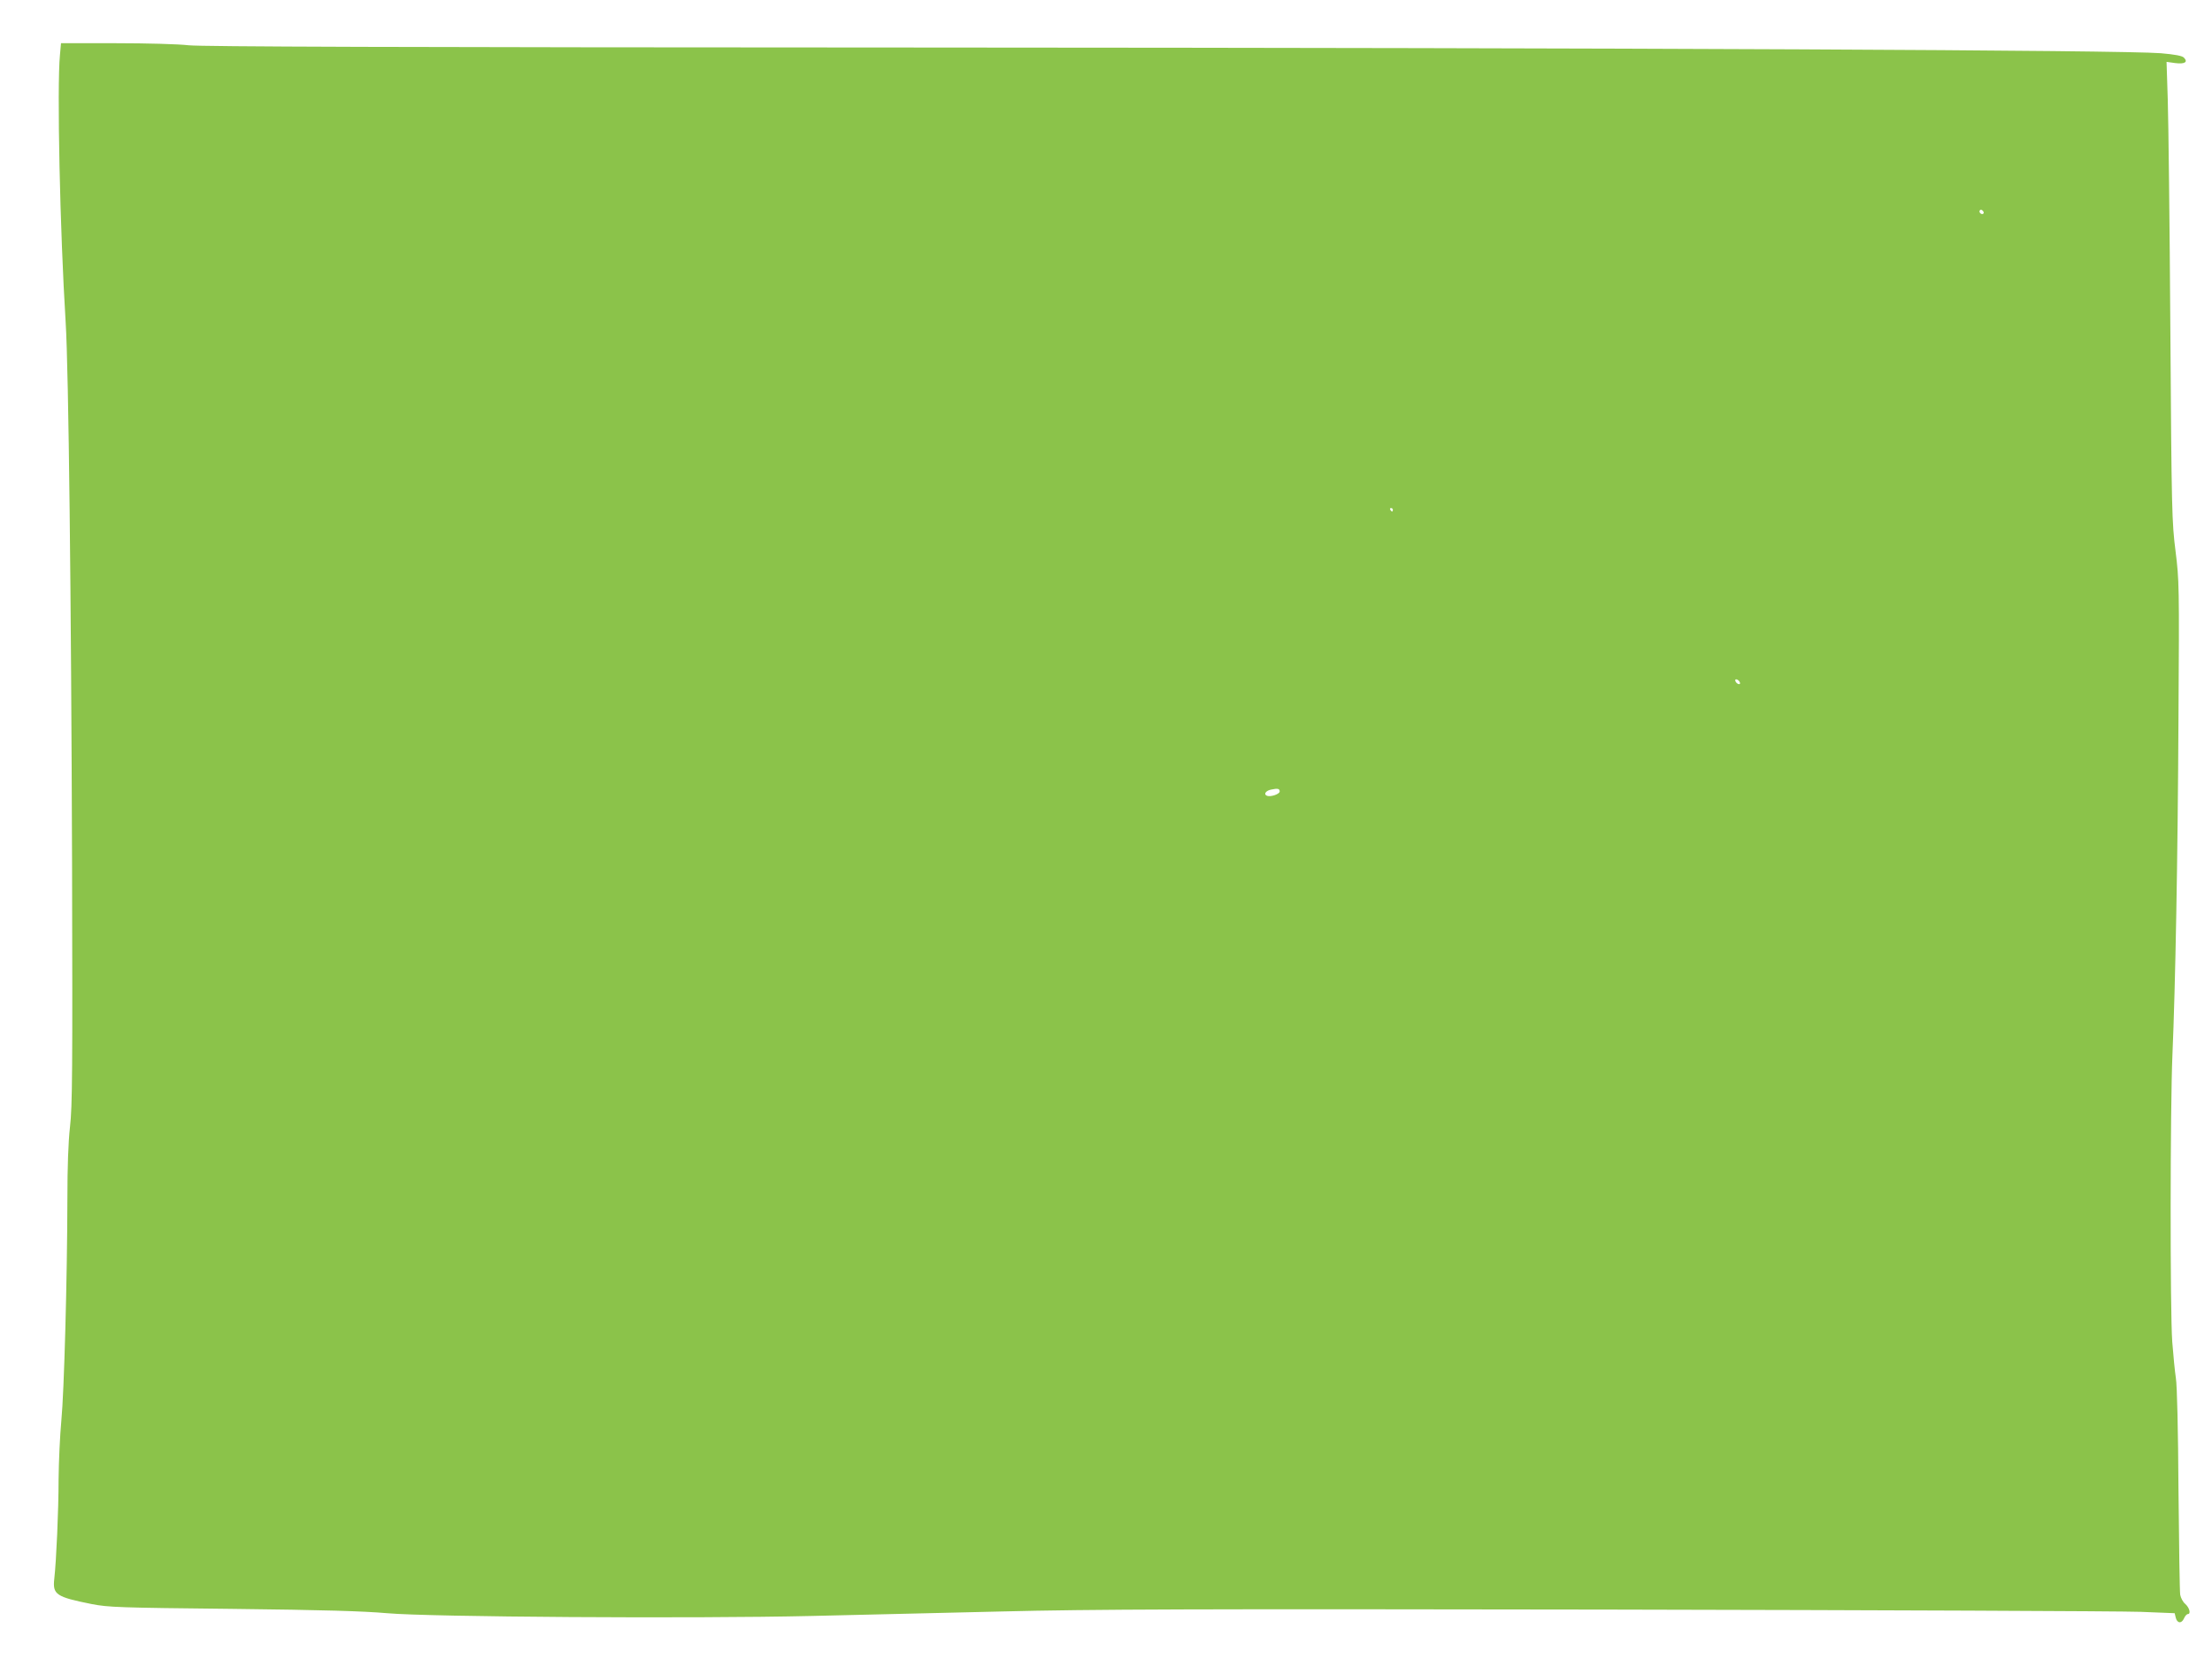 <?xml version="1.0" standalone="no"?>
<!DOCTYPE svg PUBLIC "-//W3C//DTD SVG 20010904//EN"
 "http://www.w3.org/TR/2001/REC-SVG-20010904/DTD/svg10.dtd">
<svg version="1.0" xmlns="http://www.w3.org/2000/svg"
 width="1280pt" height="960pt" viewBox="0 0 1280 960"
 preserveAspectRatio="xMidYMid meet">
<g transform="translate(0,960) scale(0.1,-0.1)"
fill="#8bc34a" stroke="none">
<path d="M347 9283 c-18 -185 0 -1019 33 -1549 17 -269 32 -1602 37 -3124 3
-1206 2 -1413 -12 -1531 -10 -89 -15 -233 -15 -415 -1 -465 -19 -1120 -35
-1284 -8 -85 -15 -238 -16 -340 0 -179 -13 -471 -25 -577 -10 -90 11 -104 216
-145 98 -19 154 -21 815 -28 529 -6 757 -13 895 -25 243 -22 1768 -32 2455
-16 259 6 754 18 1100 26 527 13 1101 15 3510 11 1584 -3 2970 -9 3080 -13
l199 -8 6 -25 c8 -34 34 -37 48 -5 6 14 16 25 22 25 19 0 10 36 -14 58 -14 11
-27 36 -30 54 -3 18 -7 292 -10 608 -2 345 -8 603 -15 645 -6 39 -15 133 -21
210 -13 179 -12 1358 1 1660 17 397 31 1131 35 1951 5 770 4 796 -17 965 -21
166 -23 225 -30 1284 -4 611 -11 1208 -15 1329 l-7 218 50 -7 c56 -7 76 6 50
32 -10 10 -52 18 -133 25 -229 18 -2995 31 -7134 33 -3105 1 -4202 5 -4279 13
-57 7 -245 12 -421 12 l-317 0 -6 -67z m11130 -919 c-9 -9 -28 6 -21 18 4 6
10 6 17 -1 6 -6 8 -13 4 -17z m-3417 -1714 c0 -5 -2 -10 -4 -10 -3 0 -8 5 -11
10 -3 6 -1 10 4 10 6 0 11 -4 11 -10z m2008 -999 c3 -8 -1 -12 -9 -9 -7 2 -15
10 -17 17 -3 8 1 12 9 9 7 -2 15 -10 17 -17z m-2663 -631 c0 -15 -52 -33 -73
-25 -22 8 -8 30 24 36 37 8 49 6 49 -11z"/>
</g>
</svg>
